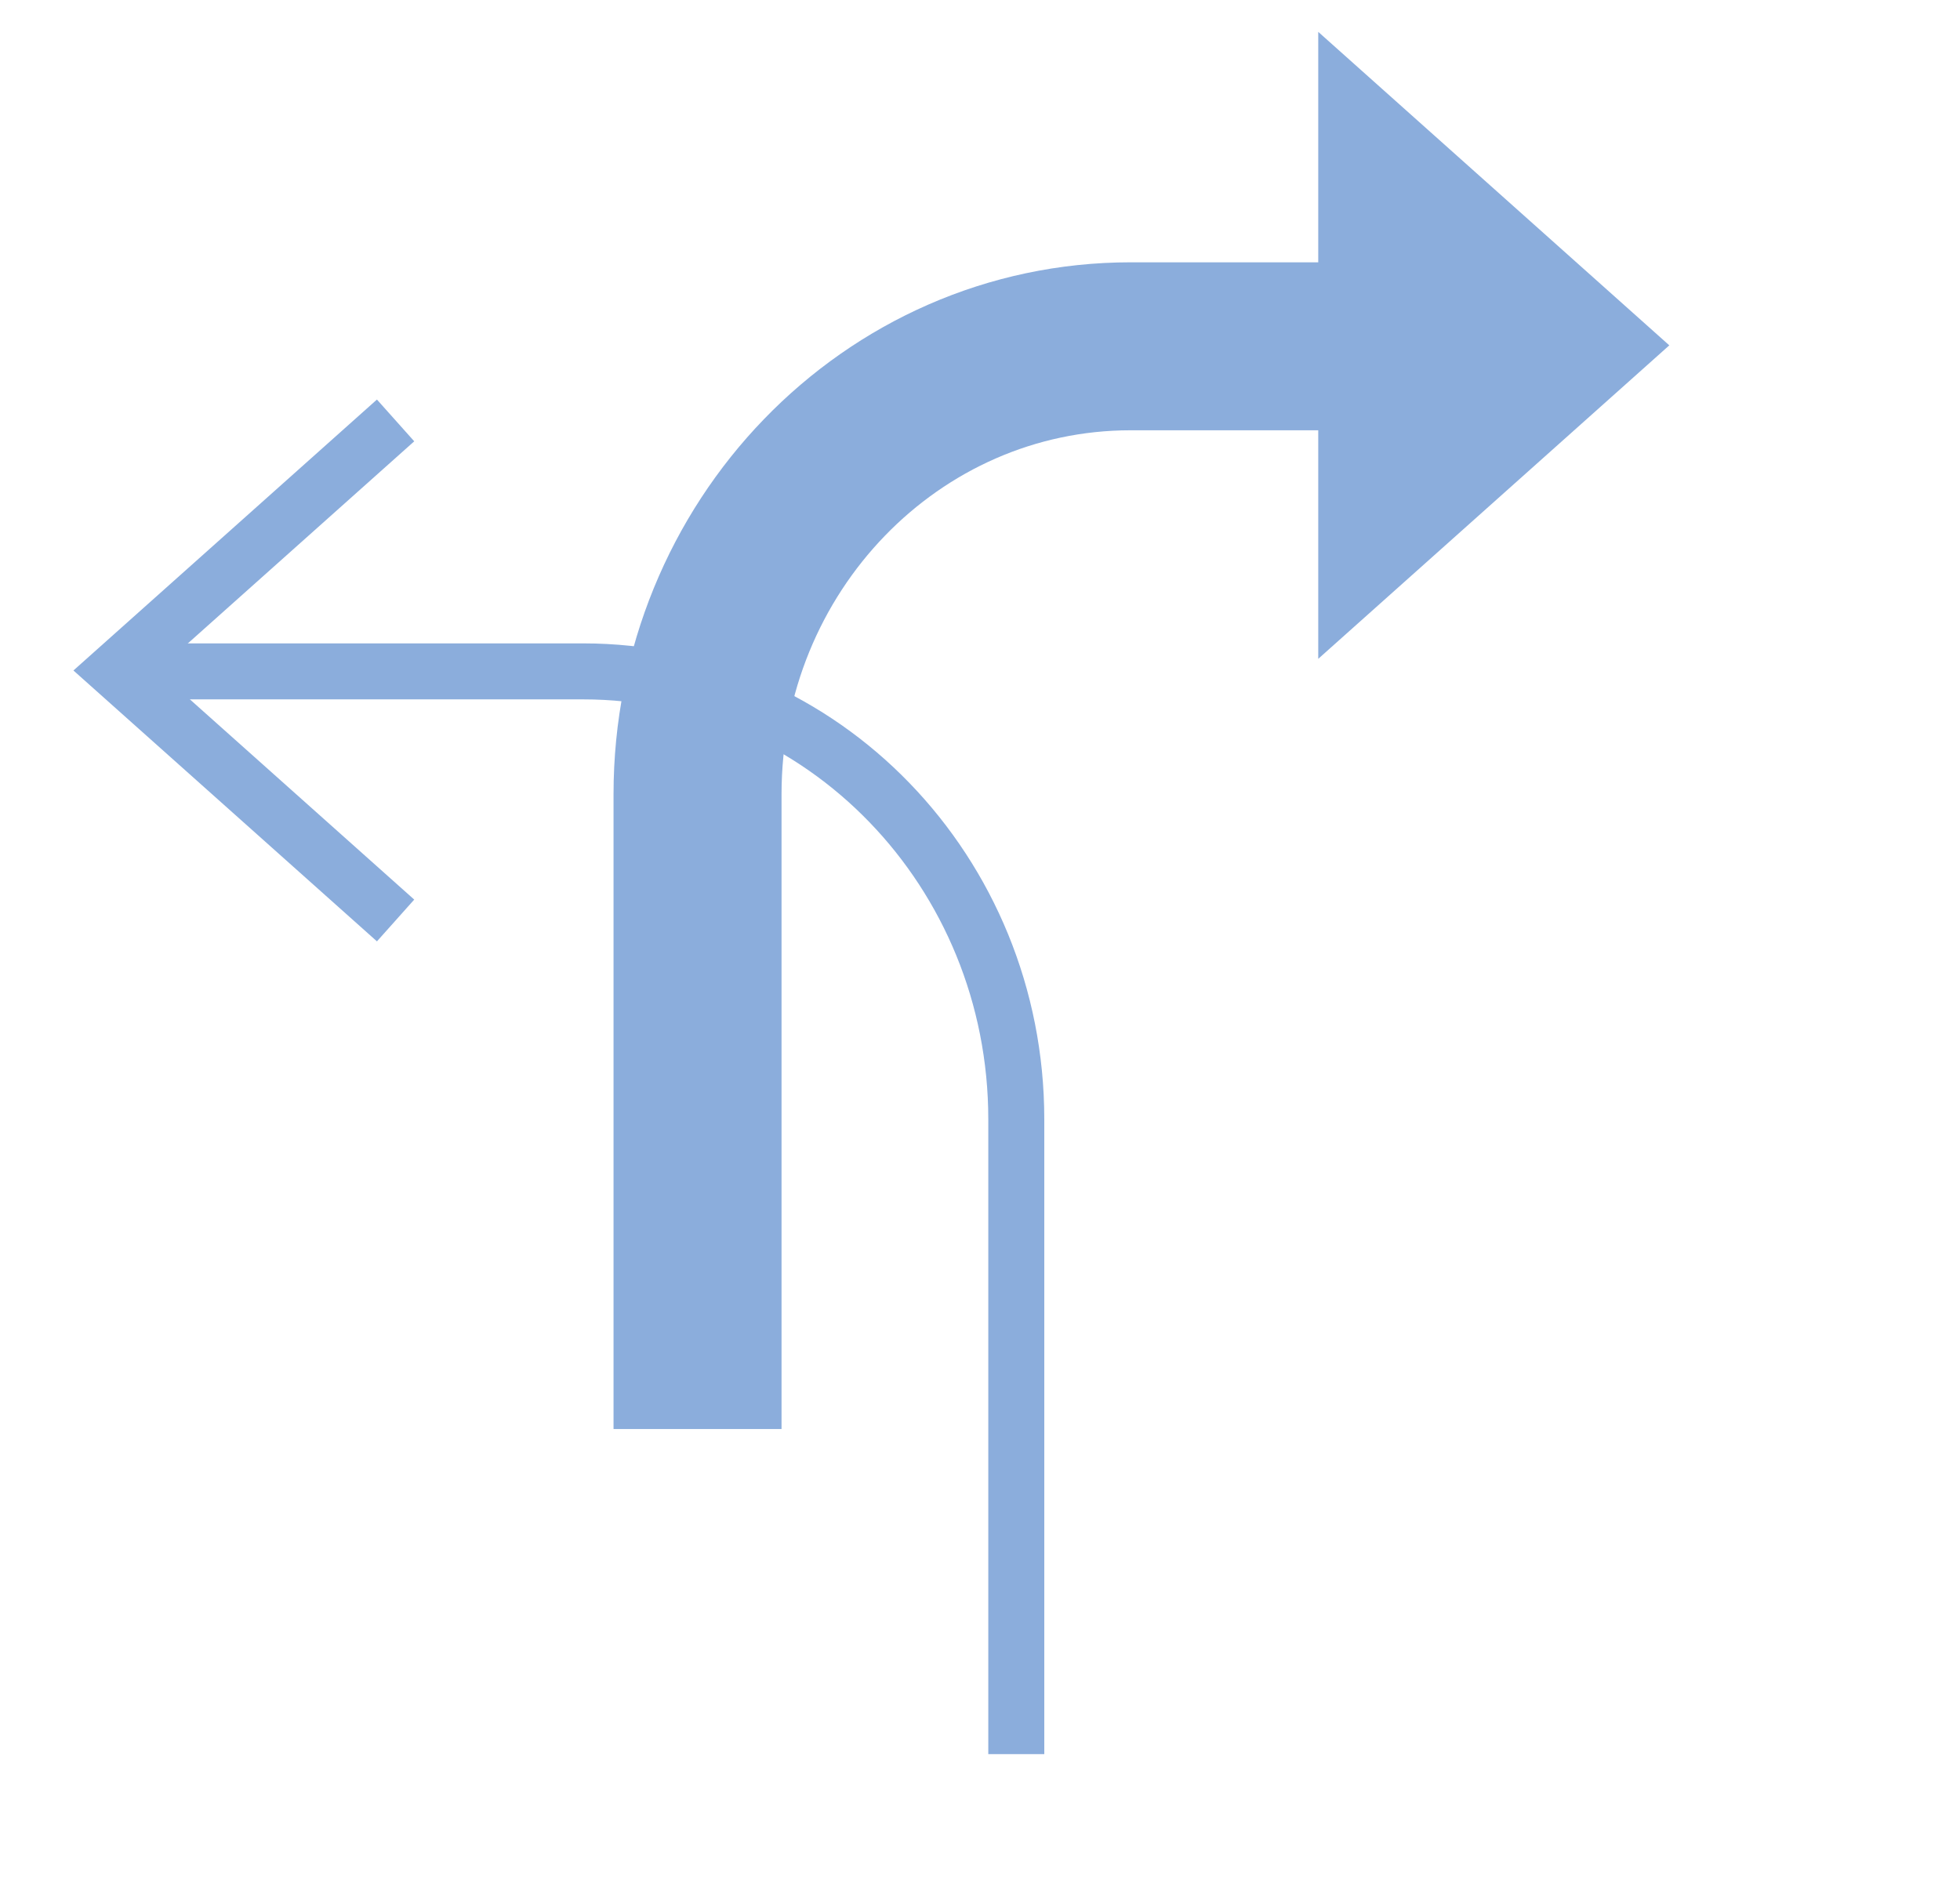 <?xml version="1.0" encoding="UTF-8" standalone="no"?><!DOCTYPE svg PUBLIC "-//W3C//DTD SVG 1.1//EN" "http://www.w3.org/Graphics/SVG/1.1/DTD/svg11.dtd"><svg width="100%" height="100%" viewBox="0 0 35 34" version="1.1" xmlns="http://www.w3.org/2000/svg" xmlns:xlink="http://www.w3.org/1999/xlink" xml:space="preserve" xmlns:serif="http://www.serif.com/" style="fill-rule:evenodd;clip-rule:evenodd"><g transform="matrix(1,0,0,1,7.064,16.44)"><path d="M0,-8.931L-5.002,-4.465L0,0" style="fill:none;fill-rule:nonzero;stroke:rgb(139,173,220);stroke-width:1px"/></g><g transform="matrix(1,0,0,1,2.68,31.329)"><path d="M0,-19.338L7.734,-19.338C12.005,-19.338 15.468,-15.756 15.468,-11.338L15.468,0" style="fill:none;fill-rule:nonzero;stroke:rgb(139,173,220);stroke-width:1px"/></g><g transform="matrix(1,0,0,1,23.54,11.767)"><path d="M0,-11.198L0,0L6.269,-5.599L0,-11.198Z" style="fill:rgb(139,173,220);fill-rule:nonzero"/></g><g transform="matrix(1,0,0,1,27.924,25.523)"><path d="M0,-19.338L-7.734,-19.338C-12.005,-19.338 -15.468,-15.756 -15.468,-11.338L-15.468,0" style="fill:none;fill-rule:nonzero;stroke:rgb(139,173,220);stroke-width:3px"/></g></svg>